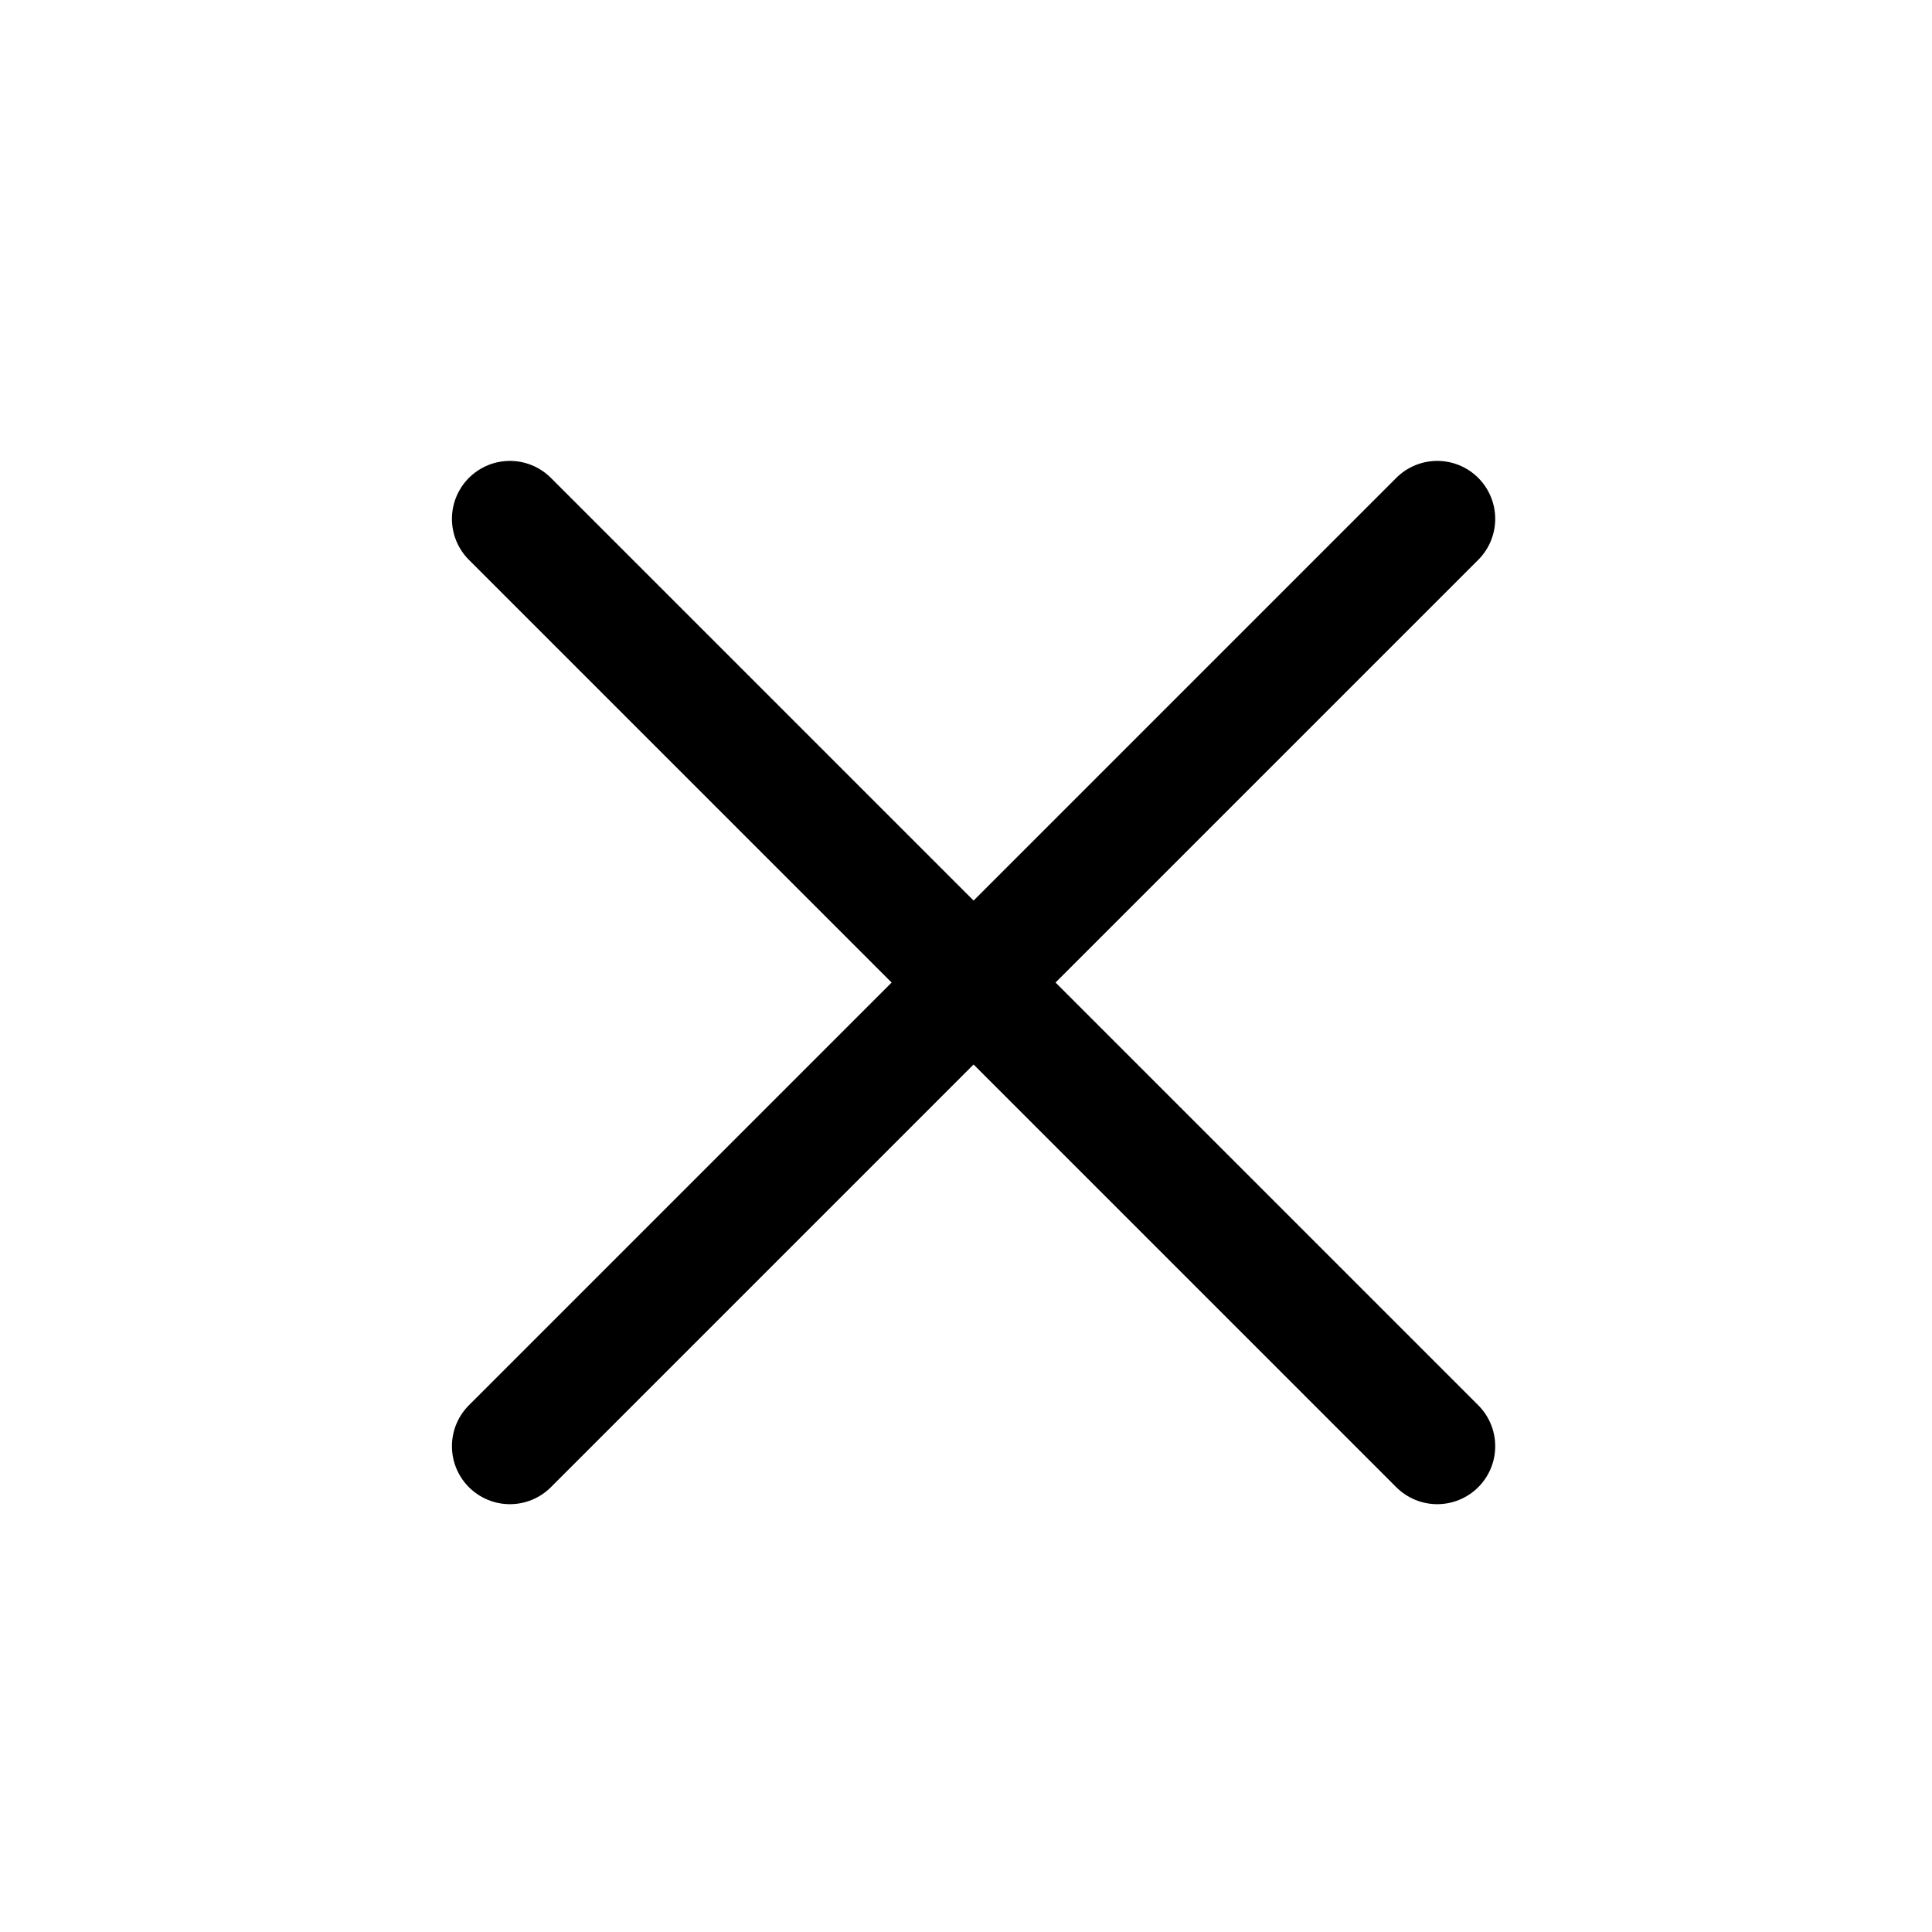 <svg width="25" height="25" viewBox="0 0 25 25" fill="none" xmlns="http://www.w3.org/2000/svg">
<path d="M18.598 6.714L6.598 18.714" stroke="black" stroke-width="1.5" stroke-linecap="round" stroke-linejoin="round"/>
<path d="M6.598 6.714L18.598 18.714" stroke="black" stroke-width="1.5" stroke-linecap="round" stroke-linejoin="round"/>
</svg>
